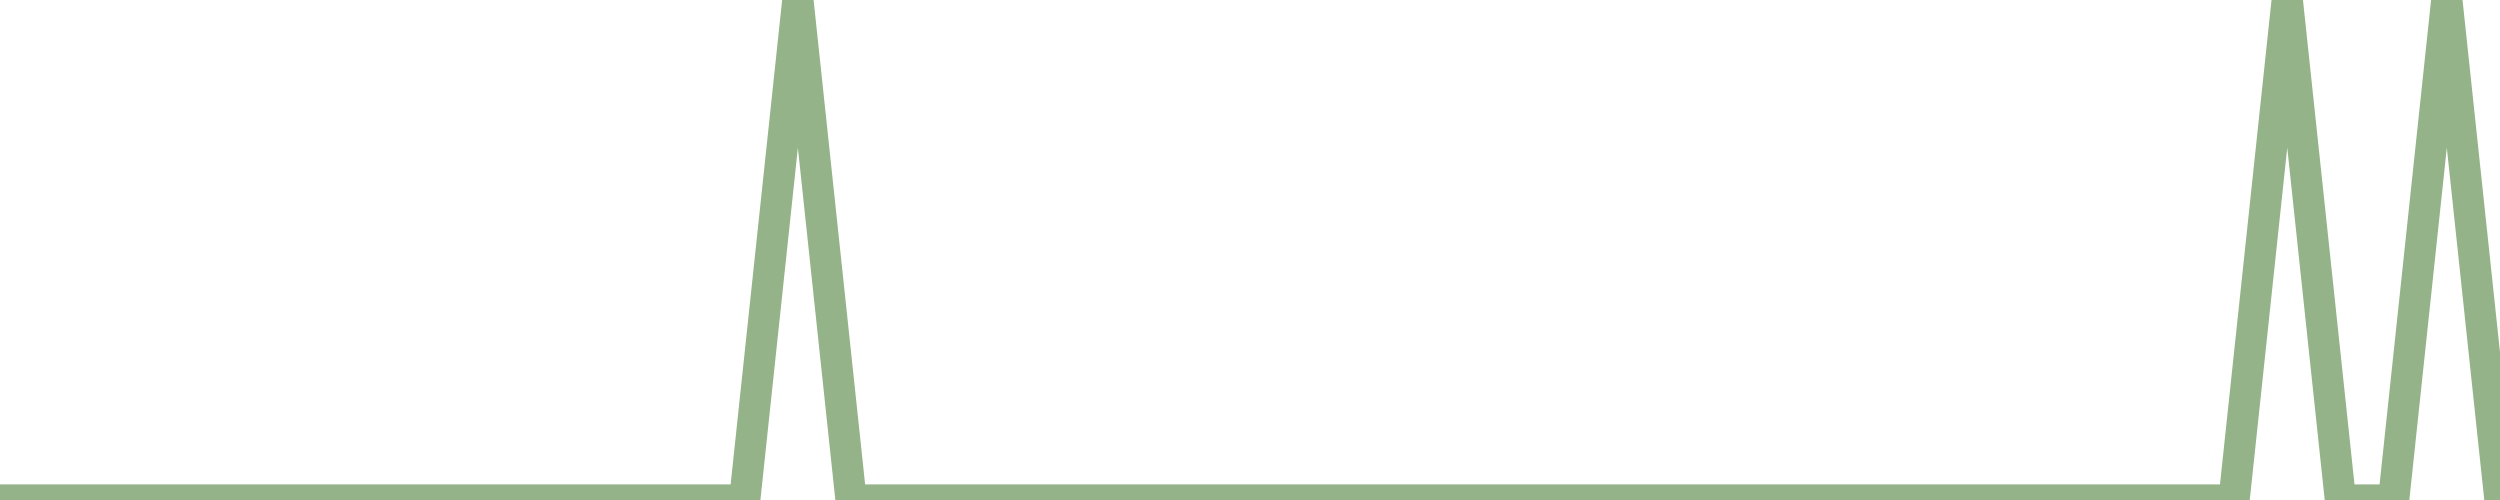 <?xml version="1.0" encoding="utf-8"?>
      <svg
        height="100%"
        preserveAspectRatio="none"
        version="1.1"
        viewBox="0 0 80 16"
        x="0px"
        xml:space="preserve"
        xmlns="http://www.w3.org/2000/svg"
        xmlns:xlink="http://www.w3.org/1999/xlink"
        y="0px"
        width="100%"
      >
        <title>Sparkline</title>
        <desc>A line graph representation of a value's change over time.</desc>
        
        
        <path
          d="M 0,16 L 1.702,16 L 3.404,16 L 5.106,16 L 6.809,16 L 8.511,16 L 10.213,16 L 11.915,16 L 13.617,16 L 15.319,16 L 17.021,16 L 18.723,16 L 20.425,16 L 22.128,16 L 23.83,16 L 25.532,0 L 27.234,16 L 28.936,16 L 30.638,16 L 32.34,16 L 34.043,16 L 35.745,16 L 37.447,16 L 39.149,16 L 40.851,16 L 42.553,16 L 44.255,16 L 45.957,16 L 47.66,16 L 49.362,16 L 51.064,16 L 52.766,16 L 54.468,16 L 56.17,16 L 57.872,16 L 59.575,16 L 61.277,16 L 62.979,16 L 64.681,16 L 66.383,16 L 68.085,16 L 69.787,16 L 71.489,16 L 73.192,0 L 74.894,16 L 76.596,16 L 78.298,0 L 80,16"
          fill="transparent"
          stroke="#94b388"
          stroke-width="1"
        />
      
      </svg>
    